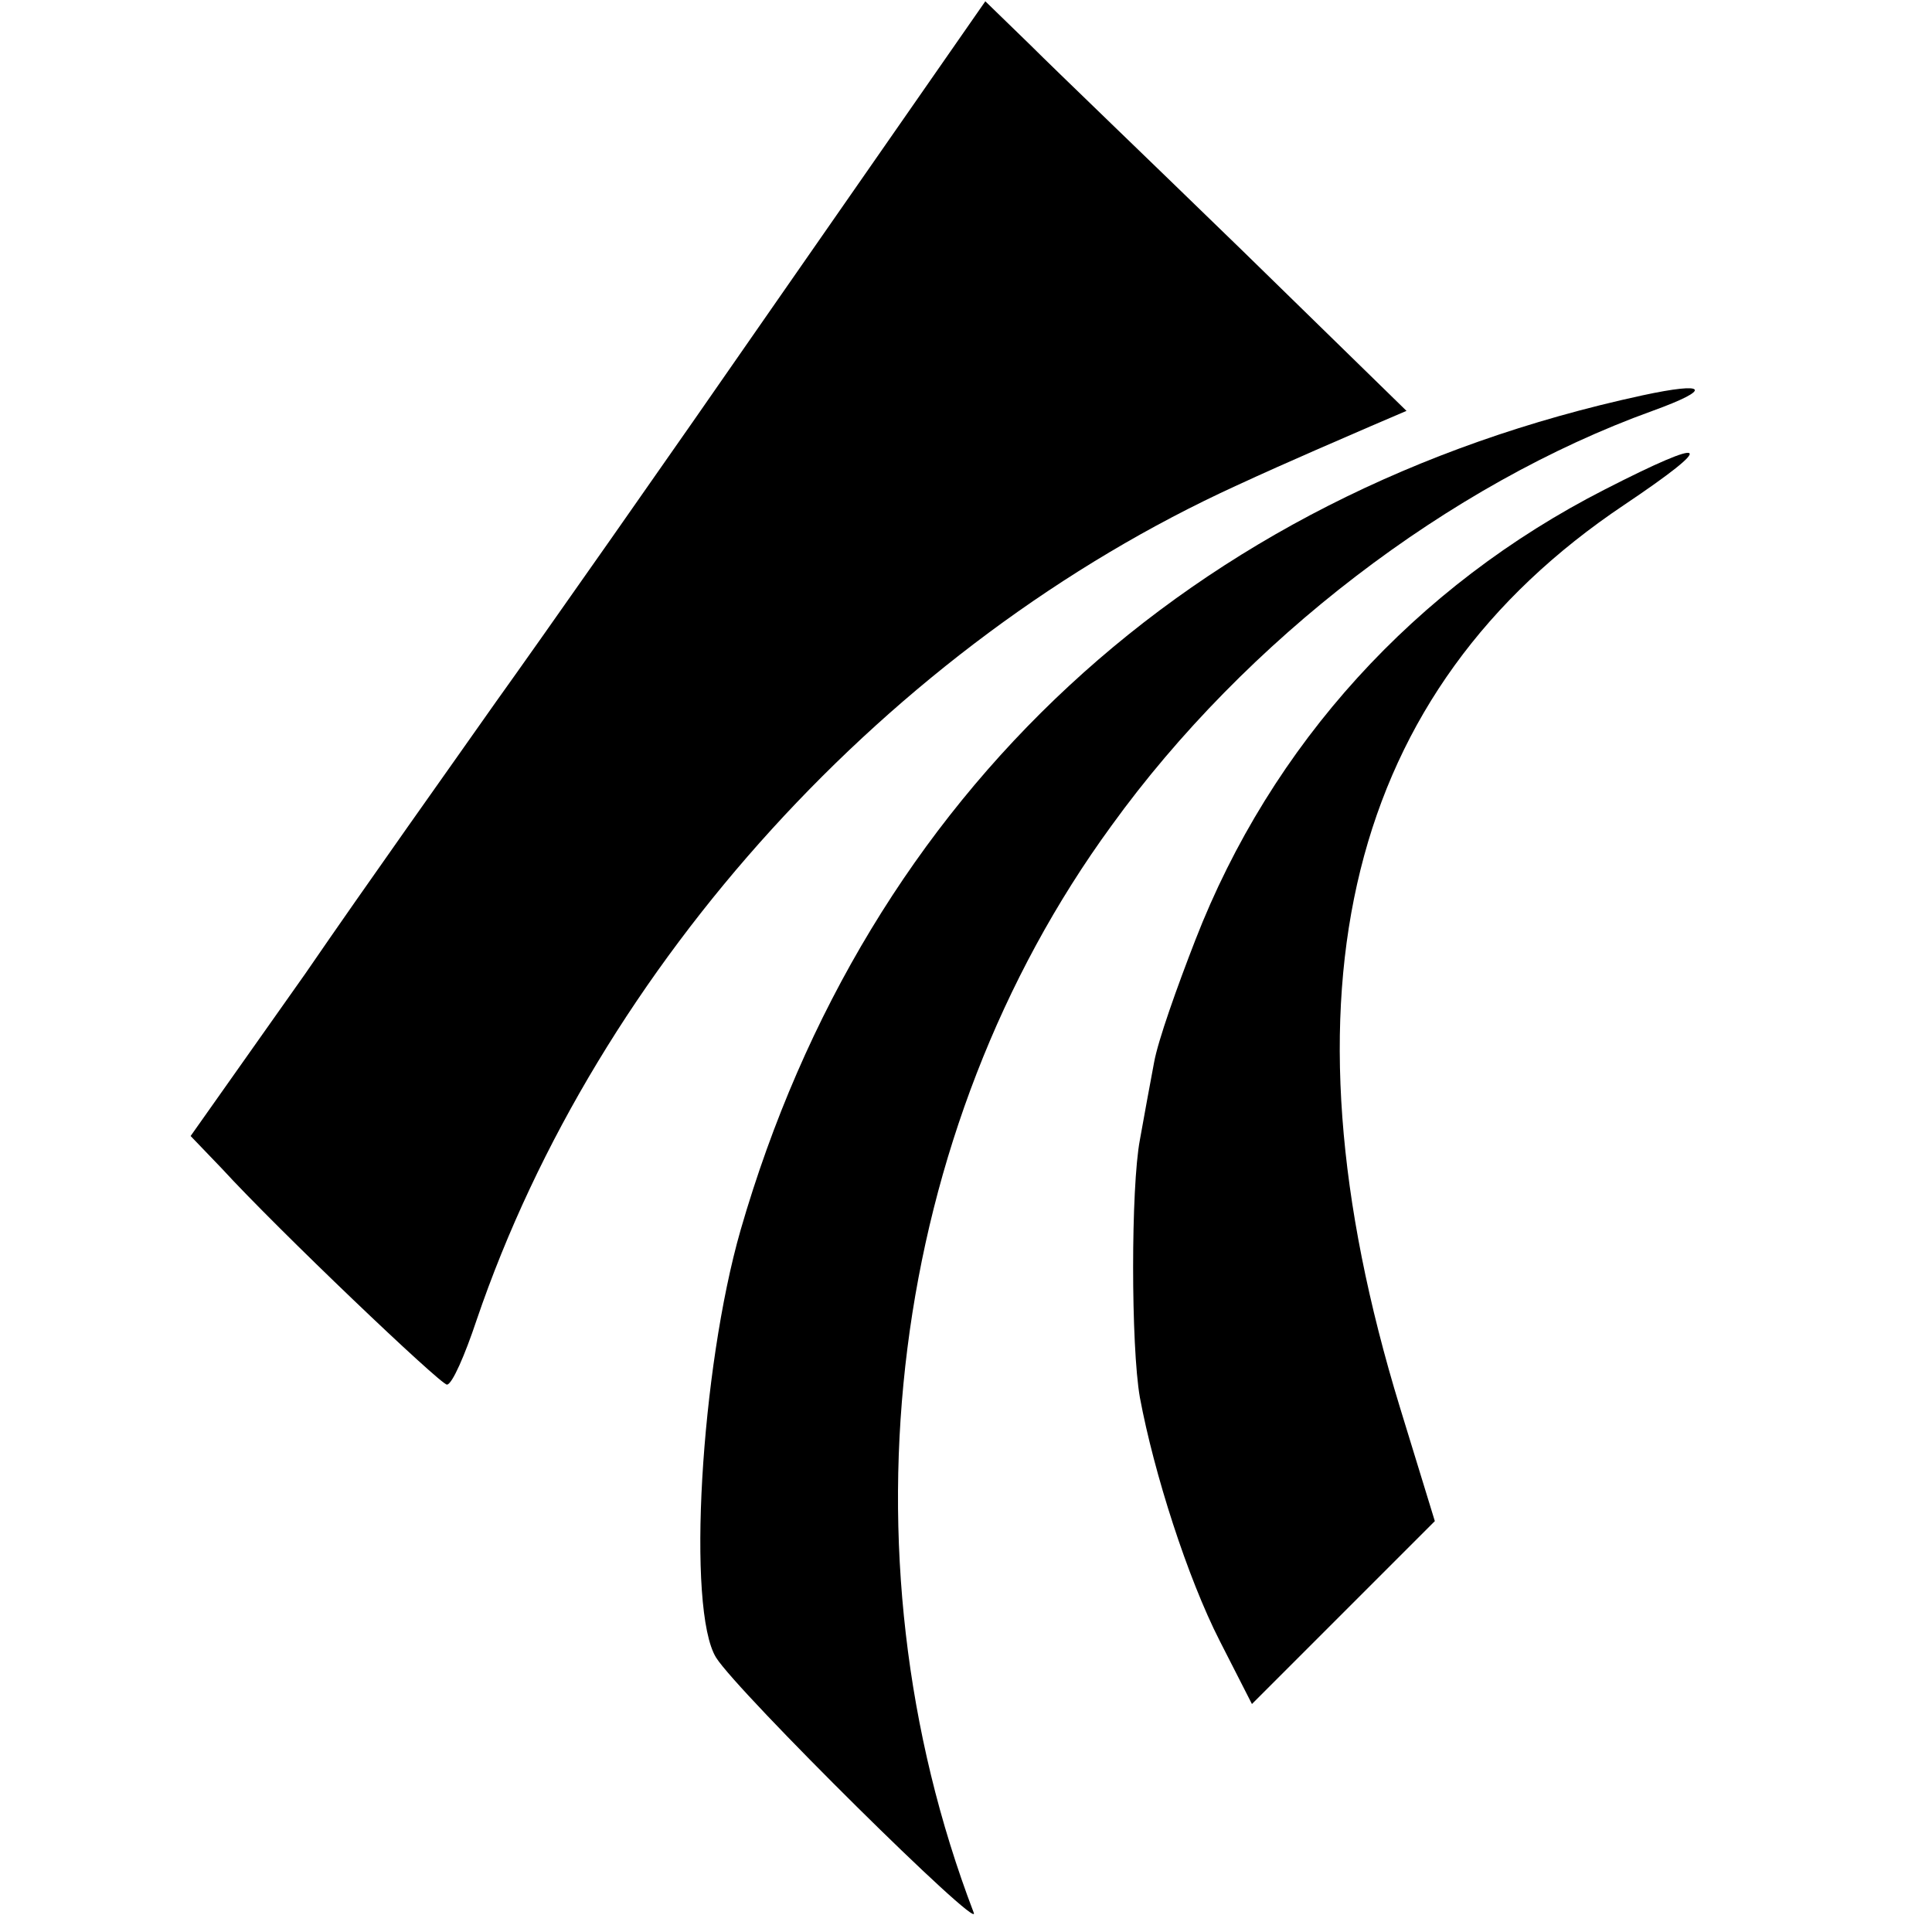 <?xml version="1.0" standalone="no"?>
<!DOCTYPE svg PUBLIC "-//W3C//DTD SVG 20010904//EN"
 "http://www.w3.org/TR/2001/REC-SVG-20010904/DTD/svg10.dtd">
<svg version="1.0" xmlns="http://www.w3.org/2000/svg"
 width="150pt" height="150pt" viewBox="0 0 150 150"
 preserveAspectRatio="xMidYMid meet">
<g transform="translate(0,150) scale(0.1,-0.1)"
fill="#000000" stroke="none">
<path d="M605 1269 c-88 -127 -187 -268 -220 -314 -33 -47 -100 -141 -148
-211 l-89 -126 24 -25 c44 -48 170 -168 175 -168 4 0 14 23 23 50 94 276 321
525 590 648 41 19 88 39 104 46 l28 12 -128 125 c-71 69 -145 140 -164 159
l-35 34 -160 -230z"/>
<path d="M1275 1193 c-351 -76 -602 -309 -700 -648 -31 -108 -42 -295 -19
-332 17 -27 207 -215 200 -198 -107 280 -66 607 107 844 104 144 262 265 420
322 47 17 43 23 -8 12z"/>
<path d="M1246 1120 c-147 -75 -259 -198 -318 -350 -14 -36 -29 -78 -32 -95
-3 -16 -8 -43 -11 -60 -7 -37 -7 -160 0 -200 11 -59 37 -140 62 -189 l25 -49
71 71 71 71 -27 88 c-99 323 -41 557 174 701 73 49 67 54 -15 12z"/>
</g>
</svg>
